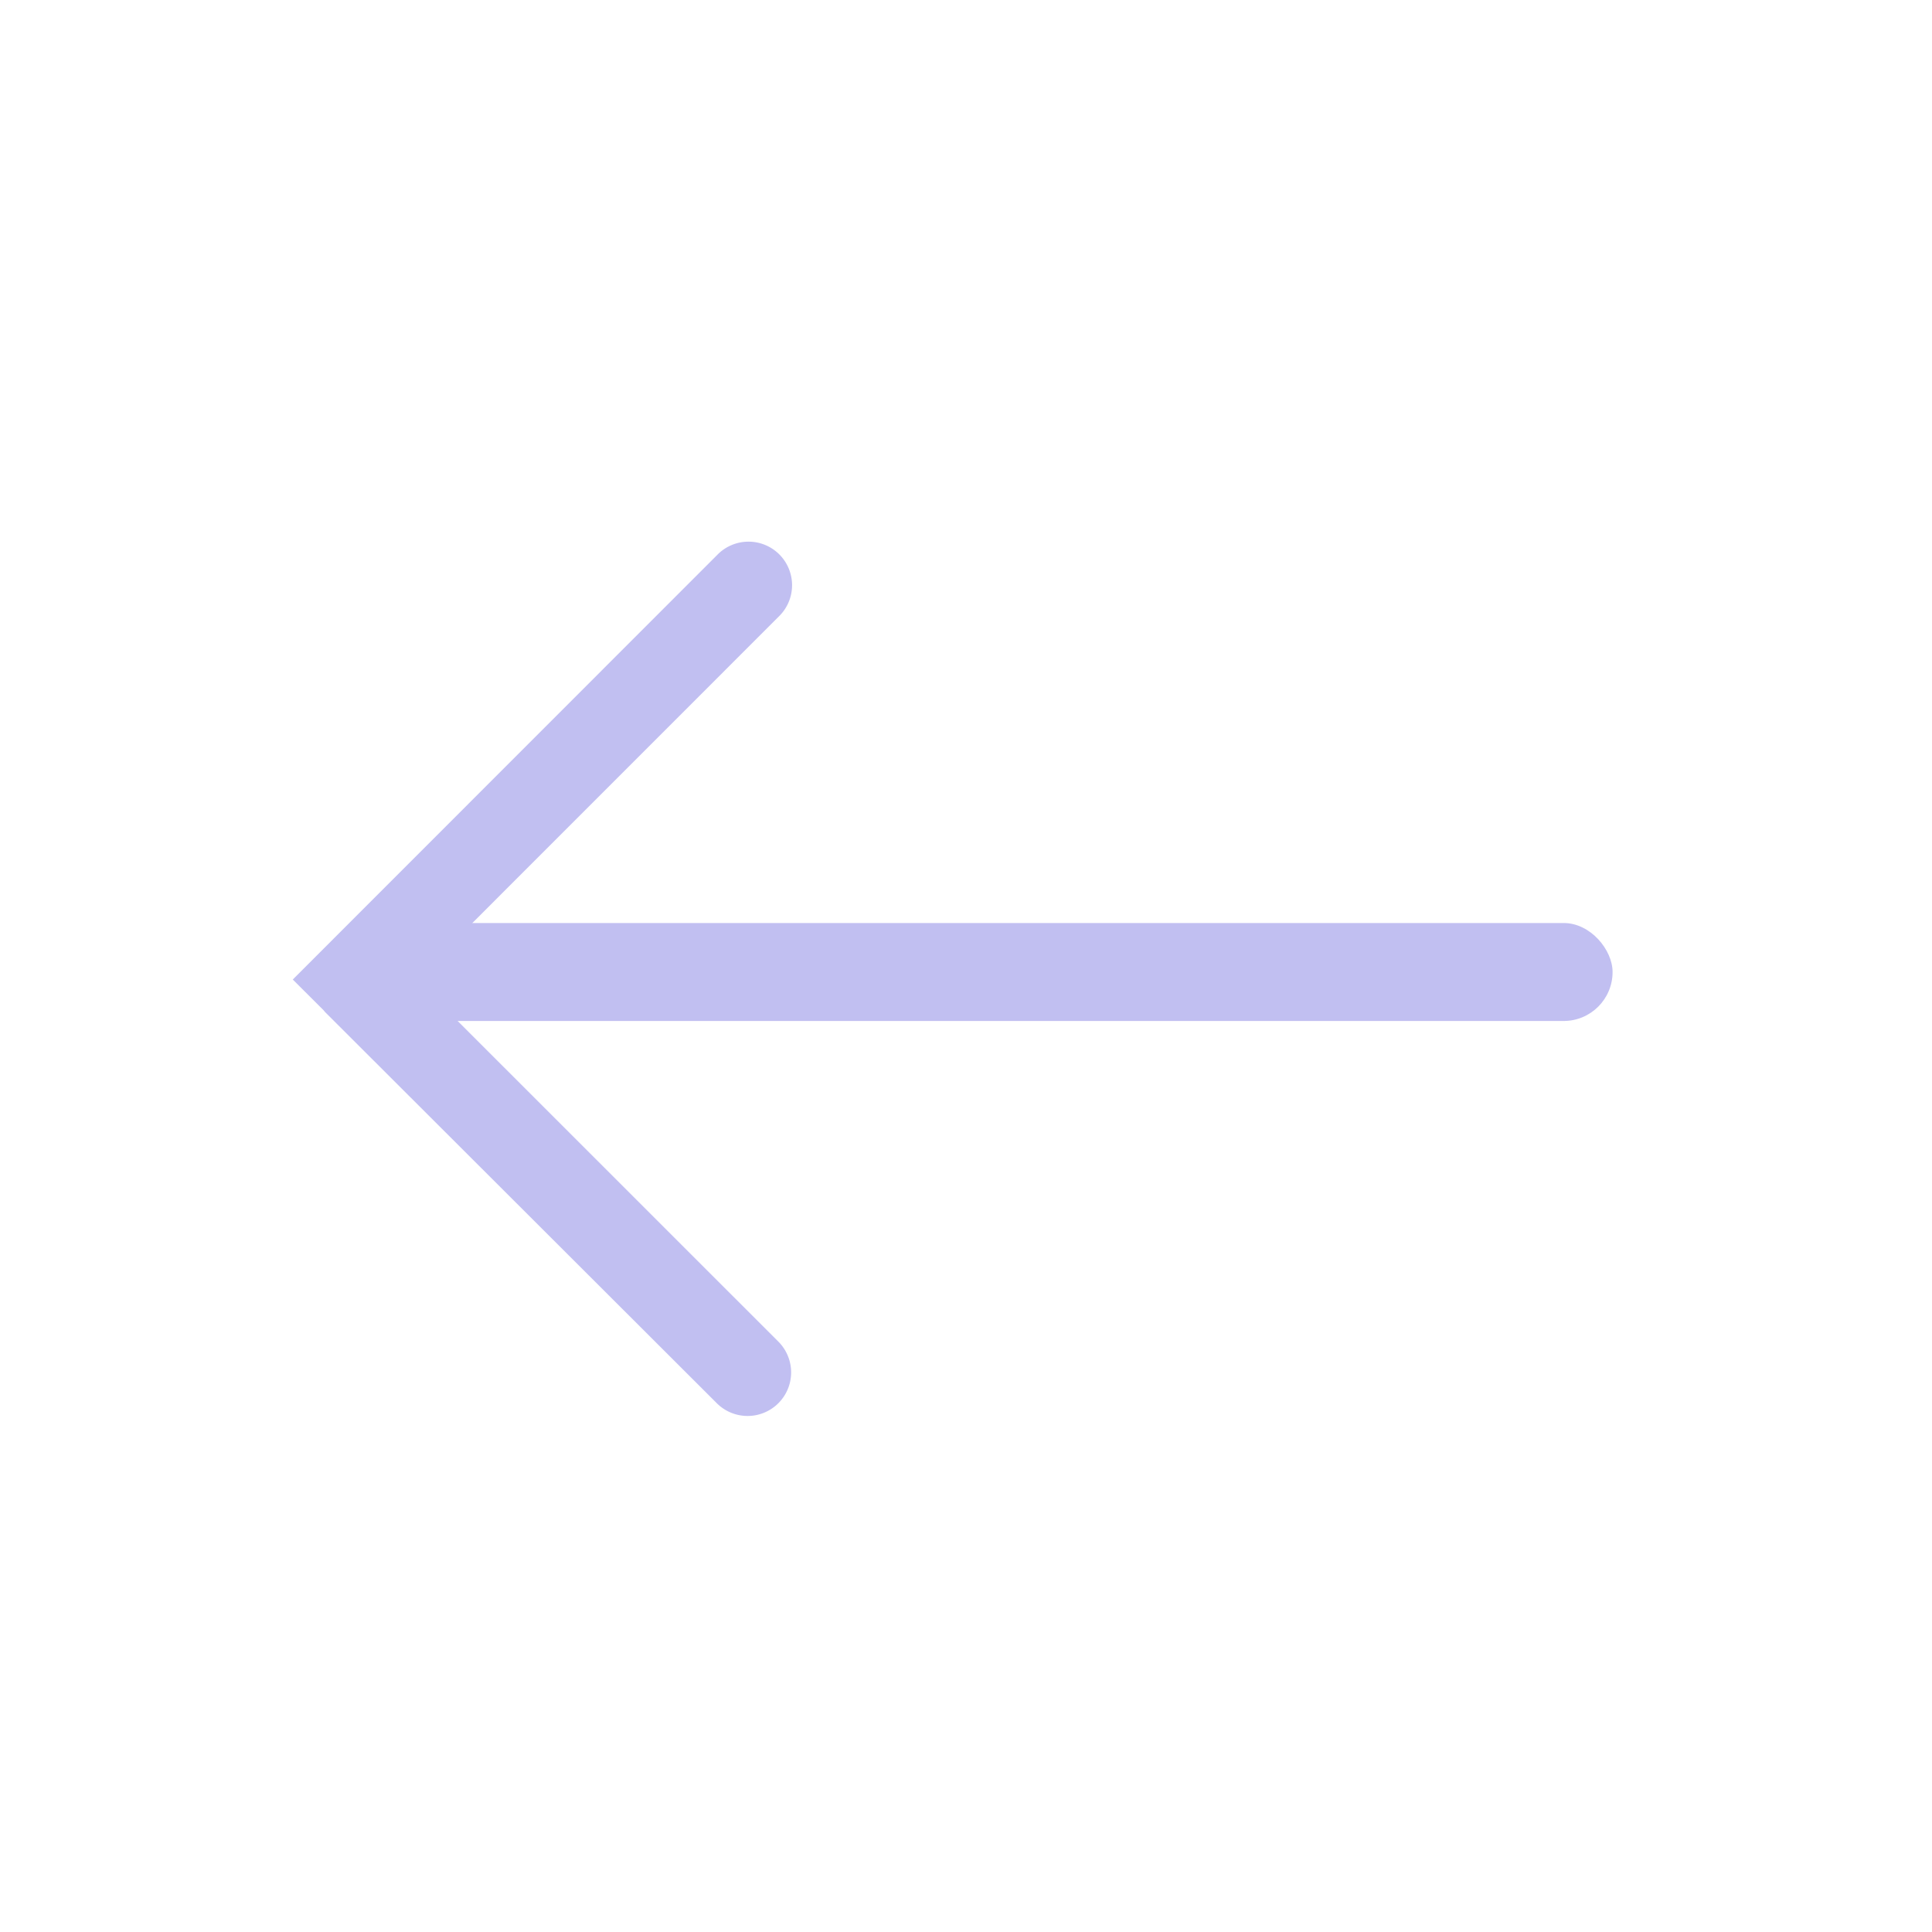 <svg id="zuo" xmlns="http://www.w3.org/2000/svg" width="24" height="24" viewBox="0 0 24 24">
  <circle id="椭圆_4" data-name="椭圆 4" cx="12" cy="12" r="12" fill="none"/>
  <path id="路径" d="M.383,5.814,0,5.432,5.273.157a.541.541,0,1,1,.765.765L1.531,5.43,6.038,9.936a.541.541,0,0,1-.765.765L.4,5.835.383,5.814Z" transform="translate(3.637 6.736)" fill="#c1bff1"/>
  <rect id="矩形_103" data-name="矩形 103" width="15.206" height="1.217" rx="0.608" transform="translate(4.826 11.466)" fill="#c1bff1"/>
</svg>
